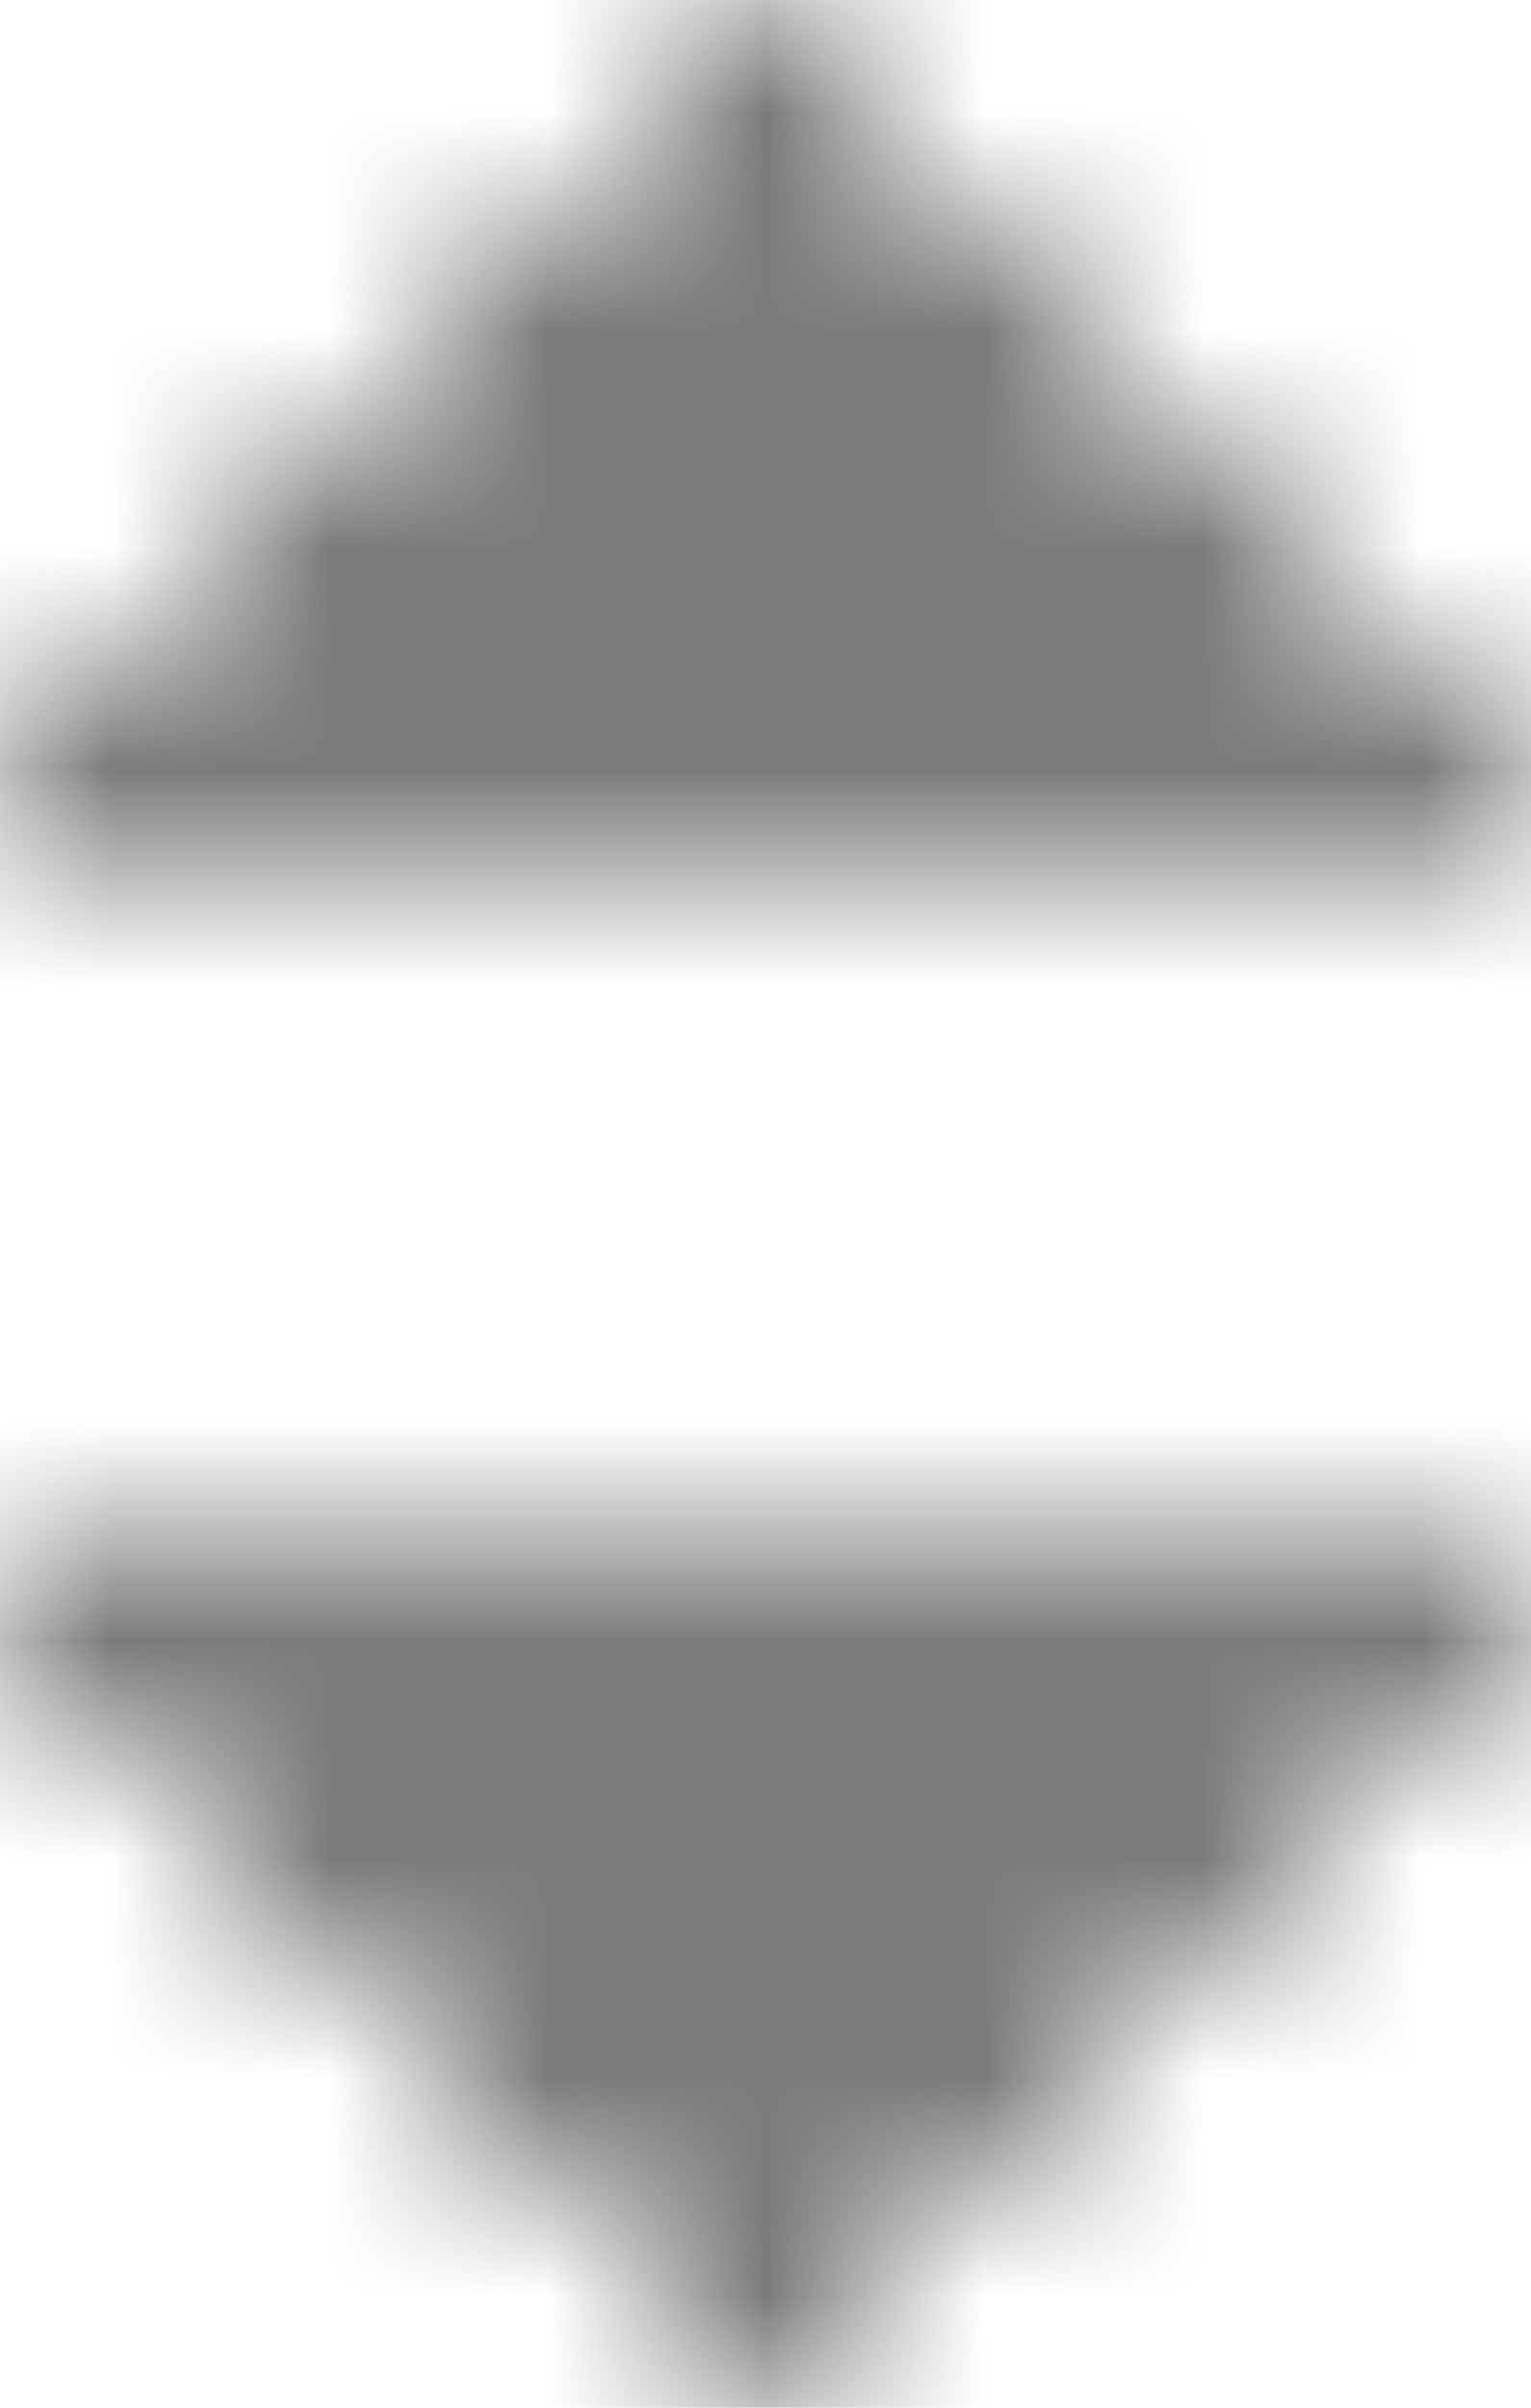 <?xml version="1.0" encoding="UTF-8" standalone="no"?>
<svg width="7px" height="11px" viewBox="0 0 7 11" version="1.1" xmlns="http://www.w3.org/2000/svg" xmlns:xlink="http://www.w3.org/1999/xlink">
    <defs>
        <path d="M3,0 L4,0 L4,4 L3,4 L3,0 L3,0 Z M4,1 L5,1 L5,4 L4,4 L4,1 L4,1 Z M5,2 L6,2 L6,4 L5,4 L5,2 L5,2 Z M6,3 L7,3 L7,4 L6,4 L6,3 L6,3 Z M2,1 L3,1 L3,4 L2,4 L2,1 L2,1 Z M1,2 L2,2 L2,4 L1,4 L1,2 L1,2 Z M0,3 L1,3 L1,4 L0,4 L0,3 Z M4,11 L3,11 L3,7 L4,7 L4,11 Z M3,10 L2,10 L2,7 L3,7 L3,10 Z M2,9 L1,9 L1,7 L2,7 L2,9 Z M1,8 L0,8 L1.11022302e-16,7 L1,7 L1,8 Z M5,10 L4,10 L4,7 L5,7 L5,10 Z M6,9 L5,9 L5,7 L6,7 L6,9 Z M7,8 L6,8 L6,7 L7,7 L7,8 Z" id="path-1"></path>
        <mask id="mask-2" maskContentUnits="userSpaceOnUse" maskUnits="objectBoundingBox" x="0" y="0" width="7" height="11" fill="white">
            <use xlink:href="#path-1"></use>
        </mask>
    </defs>
    <g id="Page-1" stroke="none" stroke-width="1" fill="none">
        <use id="Combined-Shape" stroke="#7b7b7b" mask="url(#mask-2)" stroke-width="2" fill="none" xlink:href="#path-1"></use>
    </g>
</svg>